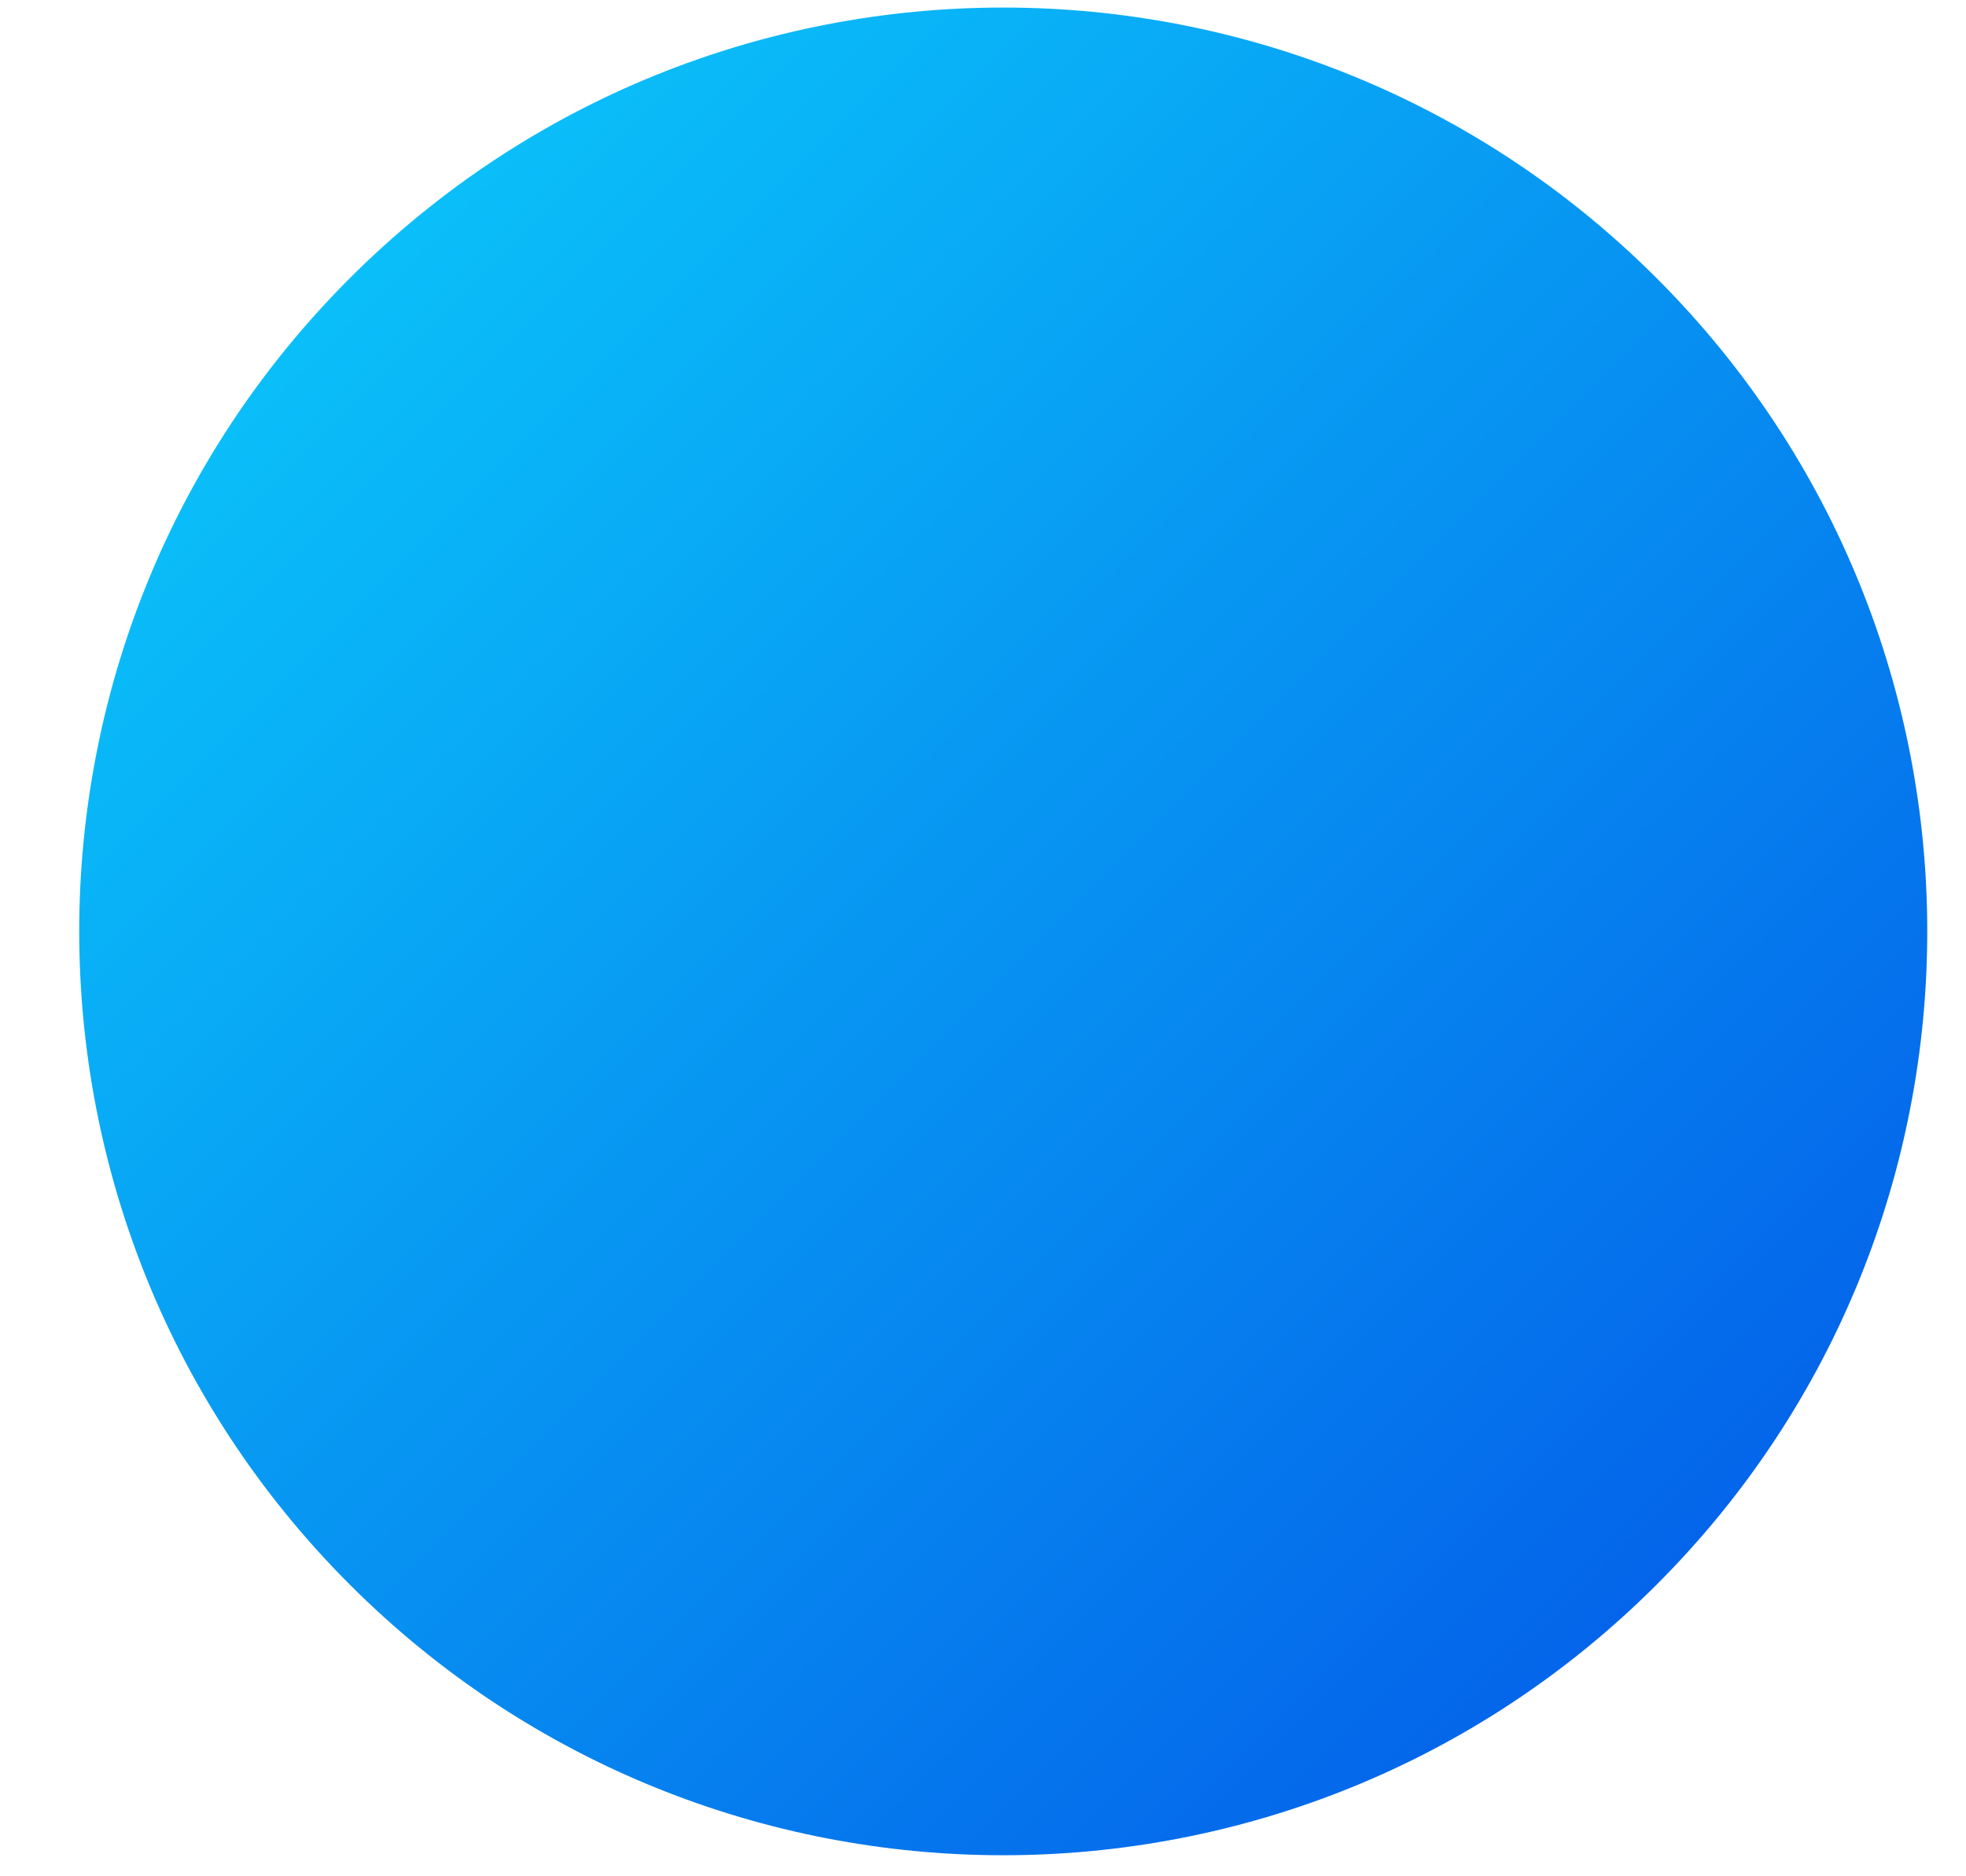 <svg width="22" height="21" viewBox="0 0 22 21" fill="none" xmlns="http://www.w3.org/2000/svg">
<path d="M18.538 17.736C22.576 13.698 22.576 7.151 18.538 3.113C14.5 -0.925 7.953 -0.925 3.915 3.113C-0.123 7.151 -0.123 13.698 3.915 17.736C7.953 21.774 14.5 21.774 18.538 17.736Z" fill="url(#paint0_linear_231_25346)"/>
<defs>
<linearGradient id="paint0_linear_231_25346" x1="3.915" y1="3.113" x2="18.538" y2="17.736" gradientUnits="userSpaceOnUse">
<stop stop-color="#0ABFF9"/>
<stop offset="1" stop-color="#0465EA"/>
</linearGradient>
</defs>
</svg>
